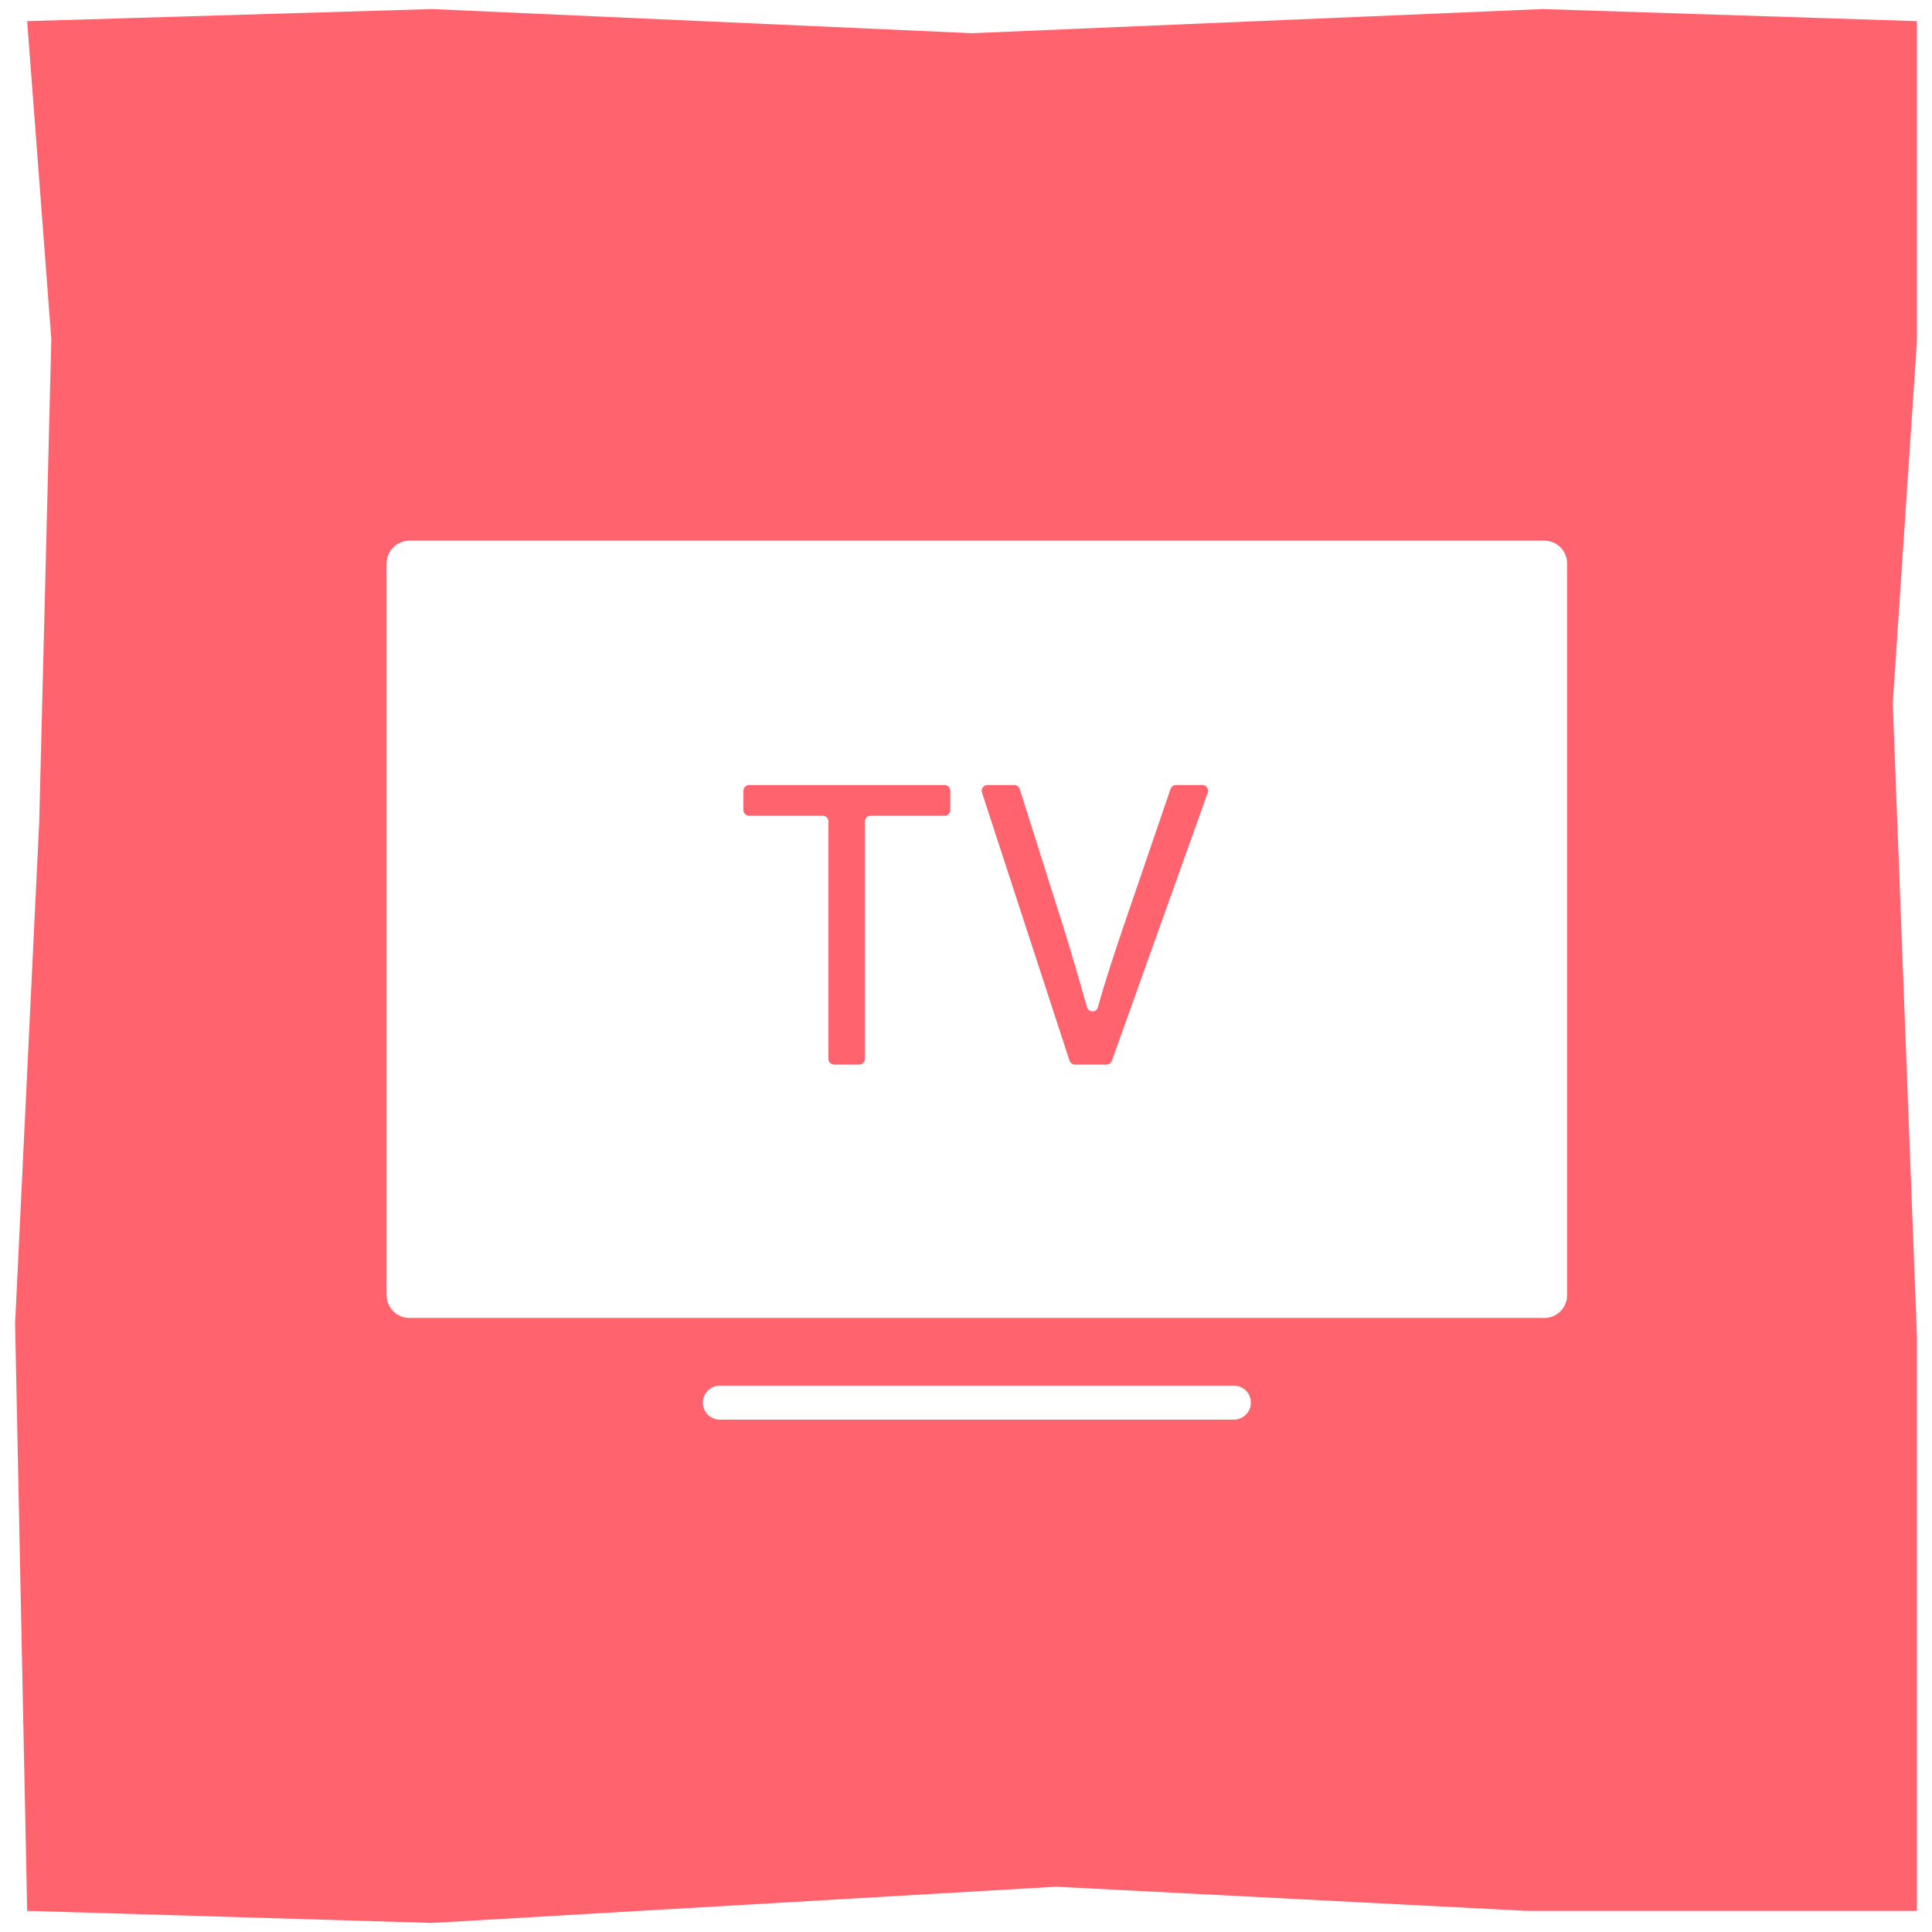 <?xml version="1.0" encoding="UTF-8"?>
<svg id="_ŽÓť_1" data-name="—ŽÓť_1" xmlns="http://www.w3.org/2000/svg" viewBox="0 0 320 320">
  <defs>
    <style>
      .cls-1 {
        fill: #ff646e;
      }
    </style>
  </defs>
  <path class="cls-1" d="M156.46,130.03h-32.39c-.52,0-.94.42-.94.94v3.2c0,.52.42.94.94.94h12.2c.52,0,.94.42.94.94v39.33c0,.52.42.94.94.94h4.16c.52,0,.94-.42.94-.94v-39.33c0-.52.42-.94.94-.94h12.27c.52,0,.94-.42.94-.94v-3.2c0-.52-.42-.94-.94-.94Z"/>
  <path class="cls-1" d="M199.15,130.03h-4.38c-.4,0-.76.26-.89.64l-7.61,22.23c-1.64,4.82-3.2,9.5-4.42,13.92-.25.92-1.54.92-1.8,0-1.07-3.76-2.84-9.91-4.15-13.99l-7-22.14c-.12-.39-.49-.66-.9-.66h-4.47c-.64,0-1.09.62-.89,1.23l14.5,44.41c.13.39.49.65.89.65h5.25c.4,0,.75-.25.88-.62l15.88-44.41c.22-.61-.23-1.26-.88-1.26Z"/>
  <path class="cls-1" d="M317.5,3.5l-62.02-2-94.48,4L71.54,1.5,4.5,3.5l4,52.7-2,79.8-4,83.23,2,97.27,67.04,2,103.39-6,77.88,4h64.69v-95.27l-4-104.73,4-59.94V3.5ZM204.36,235.14h-85.12c-1.56,0-2.82-1.26-2.82-2.82s1.26-2.82,2.82-2.82h85.12c1.56,0,2.82,1.26,2.82,2.82s-1.26,2.82-2.82,2.82ZM259.56,214.53c0,2.07-1.69,3.76-3.76,3.76H67.8c-2.07,0-3.76-1.69-3.76-3.76v-121.22c0-2.07,1.69-3.76,3.76-3.76h188c2.07,0,3.76,1.69,3.76,3.76v121.22Z"/>
</svg>